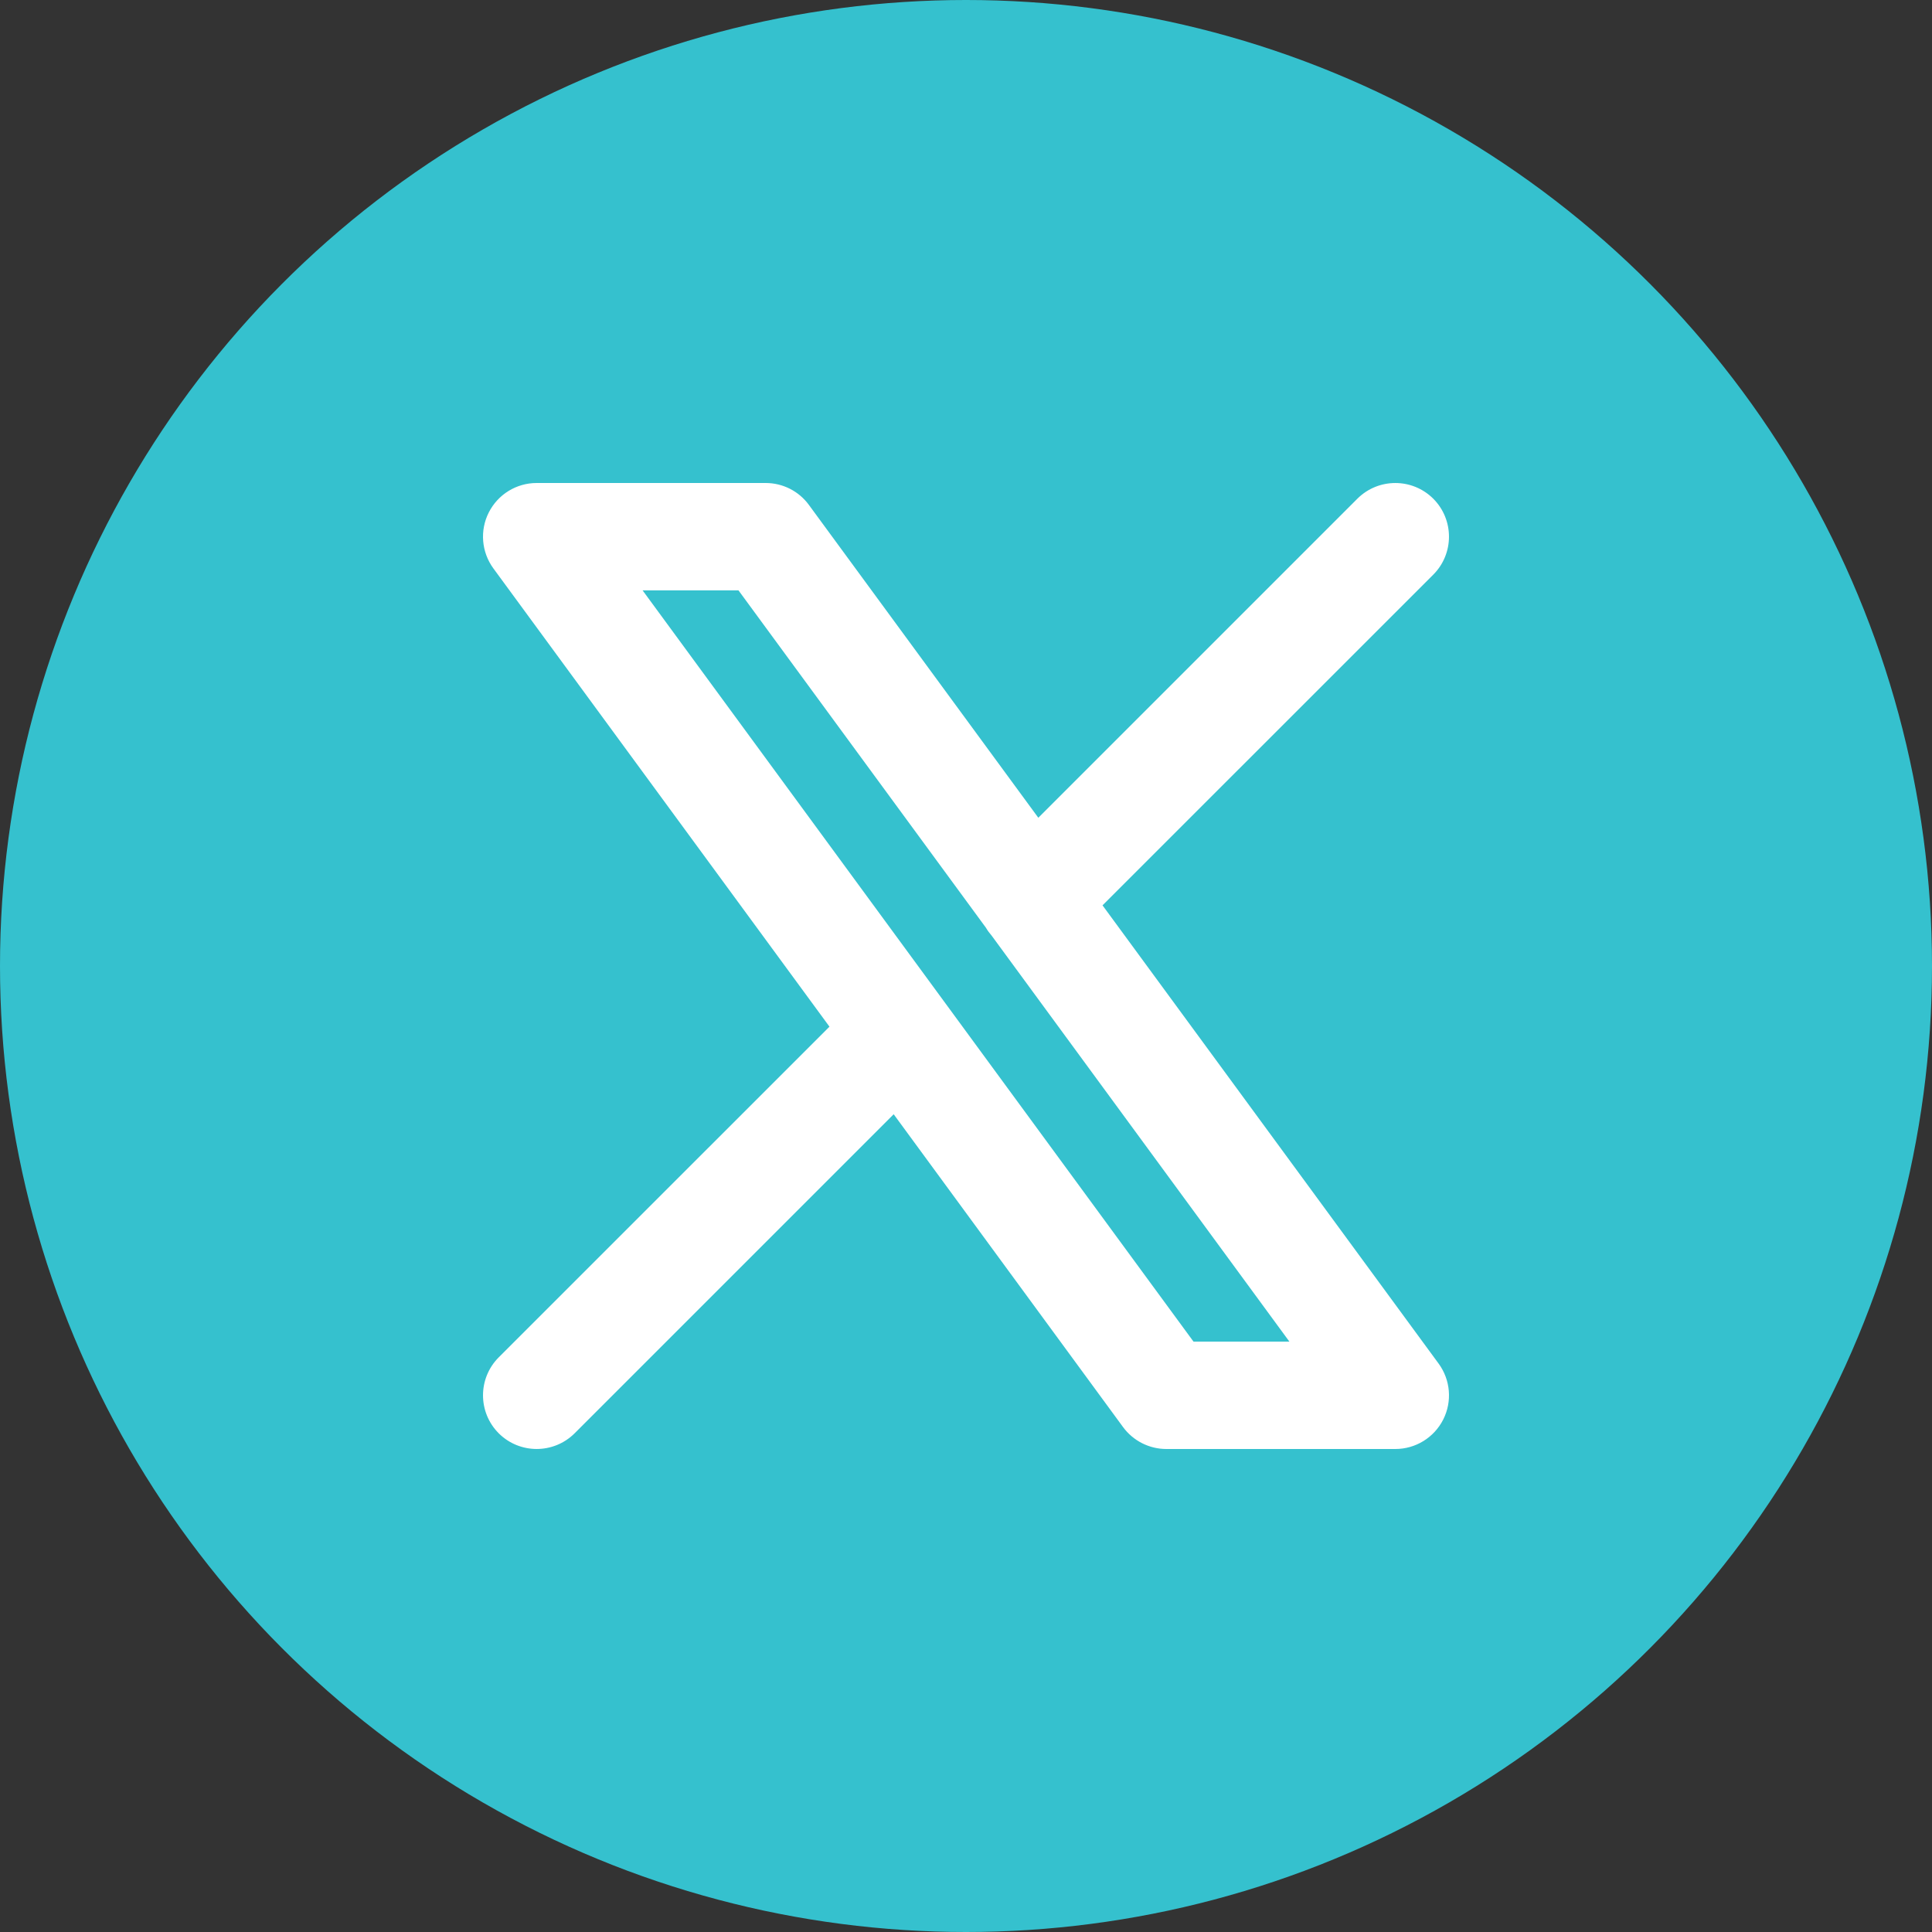 <svg width="30" height="30" viewBox="0 0 30 30" fill="none" xmlns="http://www.w3.org/2000/svg">
<rect x="0" y="0" width="30" height="30" fill="#333333" stroke="none"/>
<circle cx="15" cy="15" r="15" fill="#35C1CE"/>
<path fill-rule="evenodd" clip-rule="evenodd" d="M22.256 8.923C22.581 8.597 22.581 8.07 22.256 7.744C21.93 7.419 21.403 7.419 21.077 7.744L16.123 12.698L12.561 7.841C12.404 7.626 12.155 7.5 11.889 7.5H8.333C8.019 7.5 7.732 7.677 7.59 7.957C7.448 8.237 7.476 8.573 7.661 8.826L12.88 15.942L7.744 21.077C7.419 21.403 7.419 21.93 7.744 22.256C8.07 22.581 8.597 22.581 8.923 22.256L13.877 17.302L17.439 22.16C17.596 22.373 17.845 22.5 18.111 22.5H21.667C21.981 22.5 22.268 22.323 22.41 22.043C22.552 21.763 22.524 21.427 22.339 21.174L17.12 14.058L22.256 8.923ZM15.309 14.405C15.334 14.448 15.364 14.489 15.398 14.528L20.022 20.833H18.533L9.978 9.167H11.467L15.309 14.405Z" fill="white"/>
</svg>
